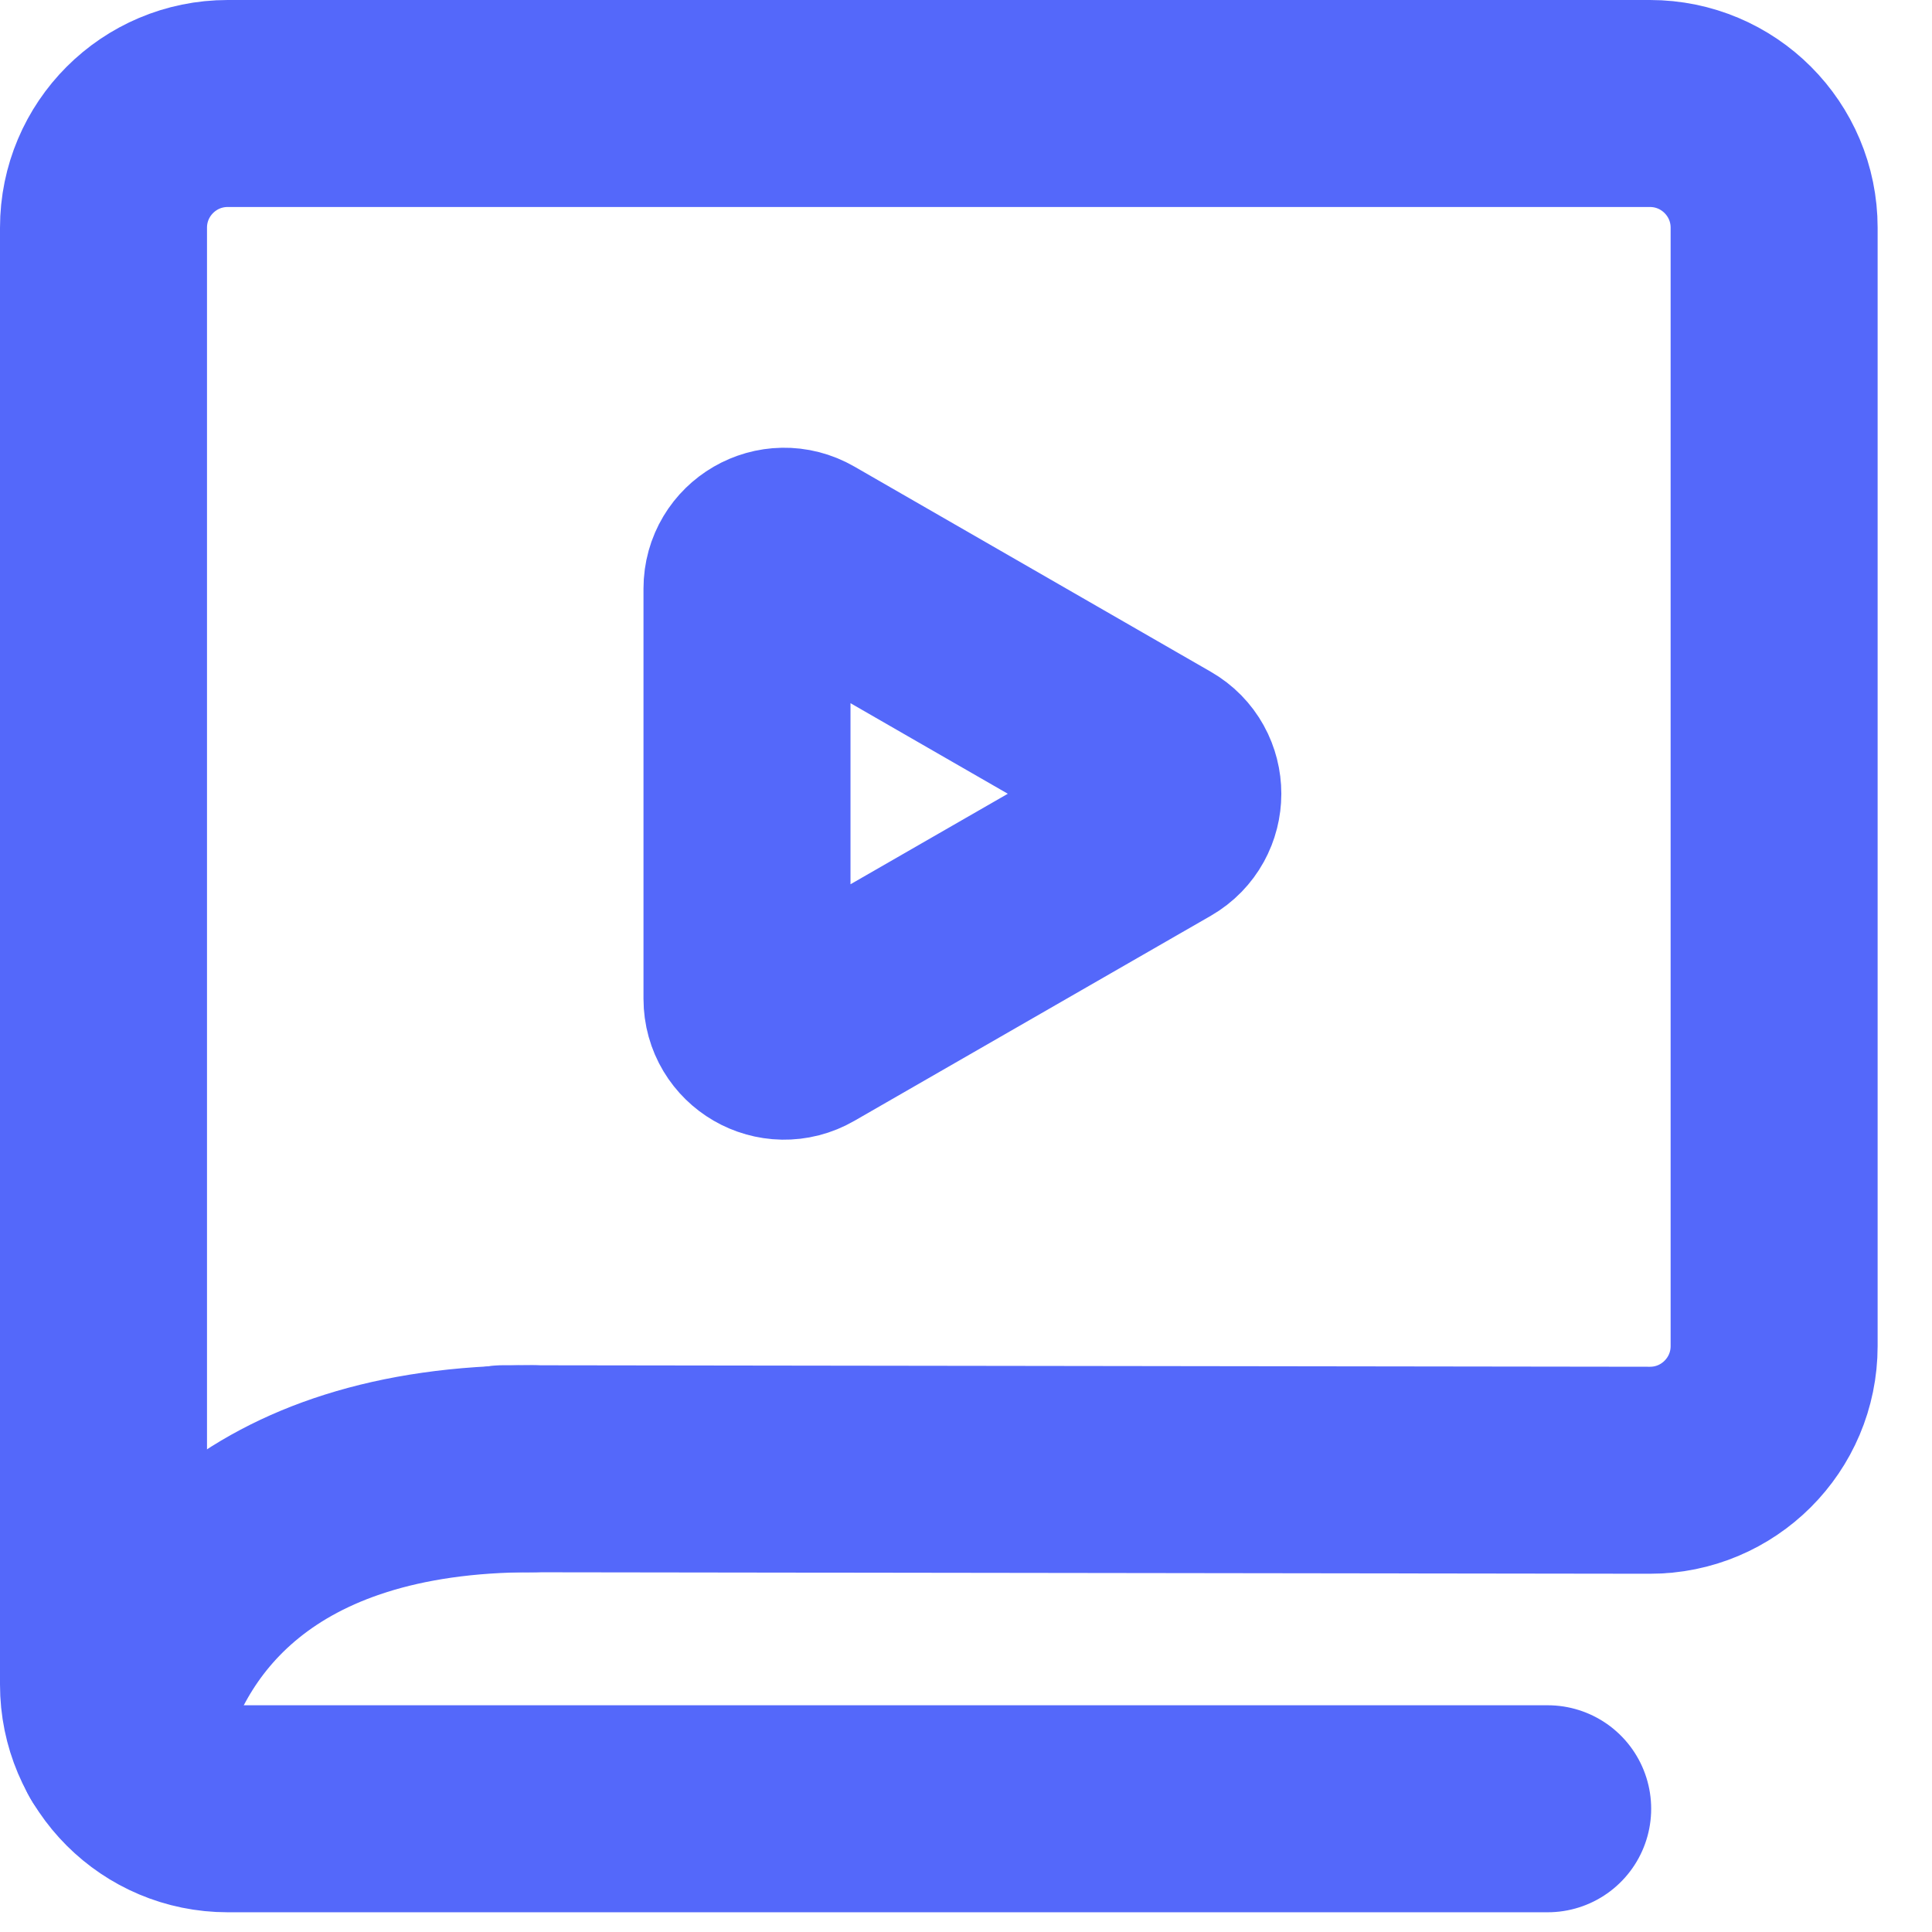 <svg xmlns="http://www.w3.org/2000/svg" width="14" height="14" viewBox="0 0 14 14" fill="none">
  <path d="M11.215 13.107H1.65C1.153 13.107 0.75 12.705 0.75 12.207V1.65C0.75 1.153 1.153 0.75 1.65 0.75H11.956C12.453 0.75 12.856 1.153 12.856 1.65V9.754C12.856 10.252 12.452 10.655 11.955 10.654L3.645 10.643" stroke="#5468FA" stroke-width="1.5" stroke-linecap="round"/>
  <path d="M0.87 12.658C1.077 11.684 1.867 10.643 3.859 10.643" stroke="#5468FA" stroke-width="1.5" stroke-linecap="round"/>
  <path d="M8.4 5.986C8.58 5.882 8.58 5.621 8.4 5.518L5.817 4.031C5.637 3.927 5.413 4.057 5.413 4.265V7.238C5.413 7.446 5.637 7.576 5.817 7.472L8.4 5.986Z" stroke="#5468FA" stroke-width="1.5" stroke-linecap="round"/>
</svg>